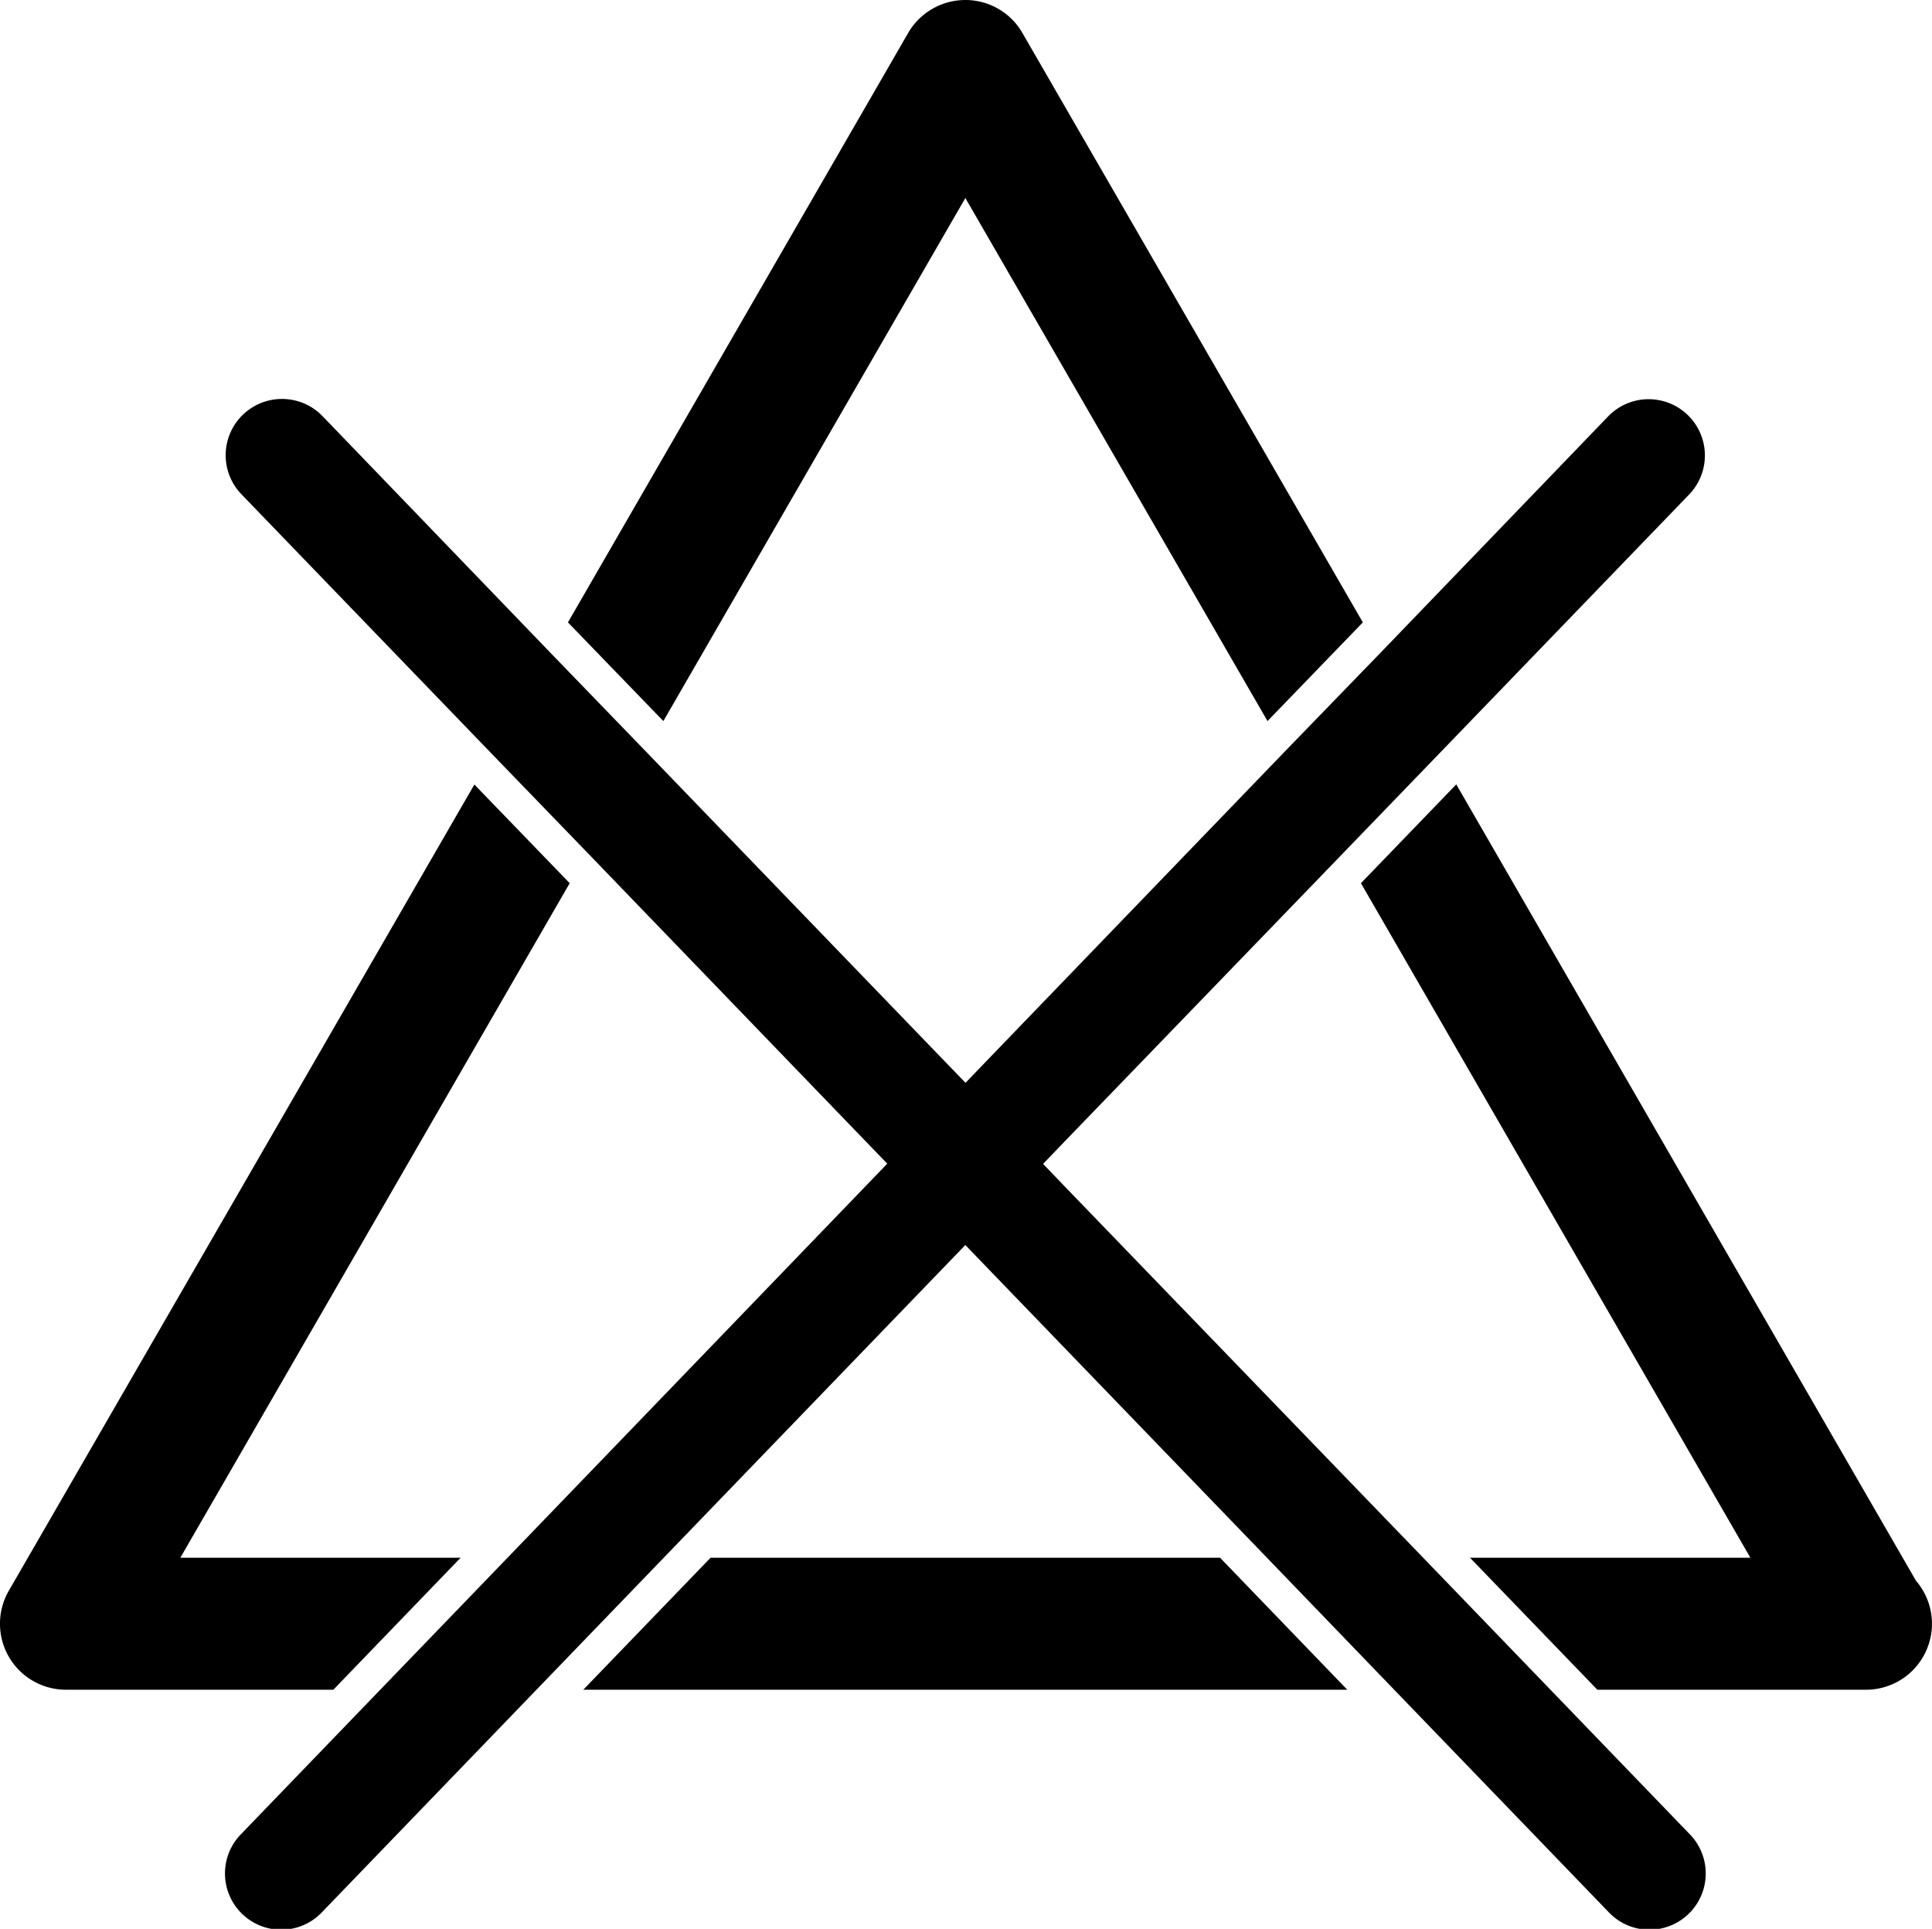 <svg id="Layer_1" data-name="Layer 1" xmlns="http://www.w3.org/2000/svg" width="25.455" height="25.412" viewBox="0 0 25.455 25.412"><path d="M12.719,0a.872.872,0,0,0-.754.435L7.483,8.2,8.74,9.5l3.979-6.891L16.7,9.5l1.256-1.3L13.471.435A.866.866,0,0,0,12.719,0Z" transform="translate(0)"/><polygon points="9.362 20.523 7.685 22.262 17.751 22.262 16.075 20.523 9.362 20.523"/><path d="M17.931,11.636l5.131,8.887H19.368l1.678,1.739h3.522a.1.1,0,0,1,.017,0,.869.869,0,0,0,.659-1.436L19.187,10.334Z" transform="translate(0)"/><path d="M.116,21.827a.87.87,0,0,0,.754.435H4.392l1.677-1.739H2.376l5.13-8.887-1.256-1.3L.116,20.958A.87.87,0,0,0,.116,21.827Z" transform="translate(0)"/><path d="M3.2,5.464a.741.741,0,0,0-.019,1.048l3.3,3.421,1.257,1.3,3.643,3.778.309.32-.309.321L6.687,20.523,5.01,22.262,3.183,24.157A.741.741,0,1,0,4.25,25.185l2.818-2.923,1.677-1.739,3.665-3.8.309-.32.308.32,3.666,3.8,1.676,1.739,2.819,2.923a.741.741,0,1,0,1.067-1.028l-1.827-1.895-1.677-1.739-4.7-4.868-.308-.321.308-.32L17.7,11.236l1.255-1.3,3.3-3.421a.741.741,0,0,0-1.067-1.029l-3,3.115L16.929,9.9l-3.9,4.046-.308.32-.309-.32L8.509,9.9,7.252,8.6l-3-3.115A.743.743,0,0,0,3.2,5.464Z" transform="translate(0)"/></svg>